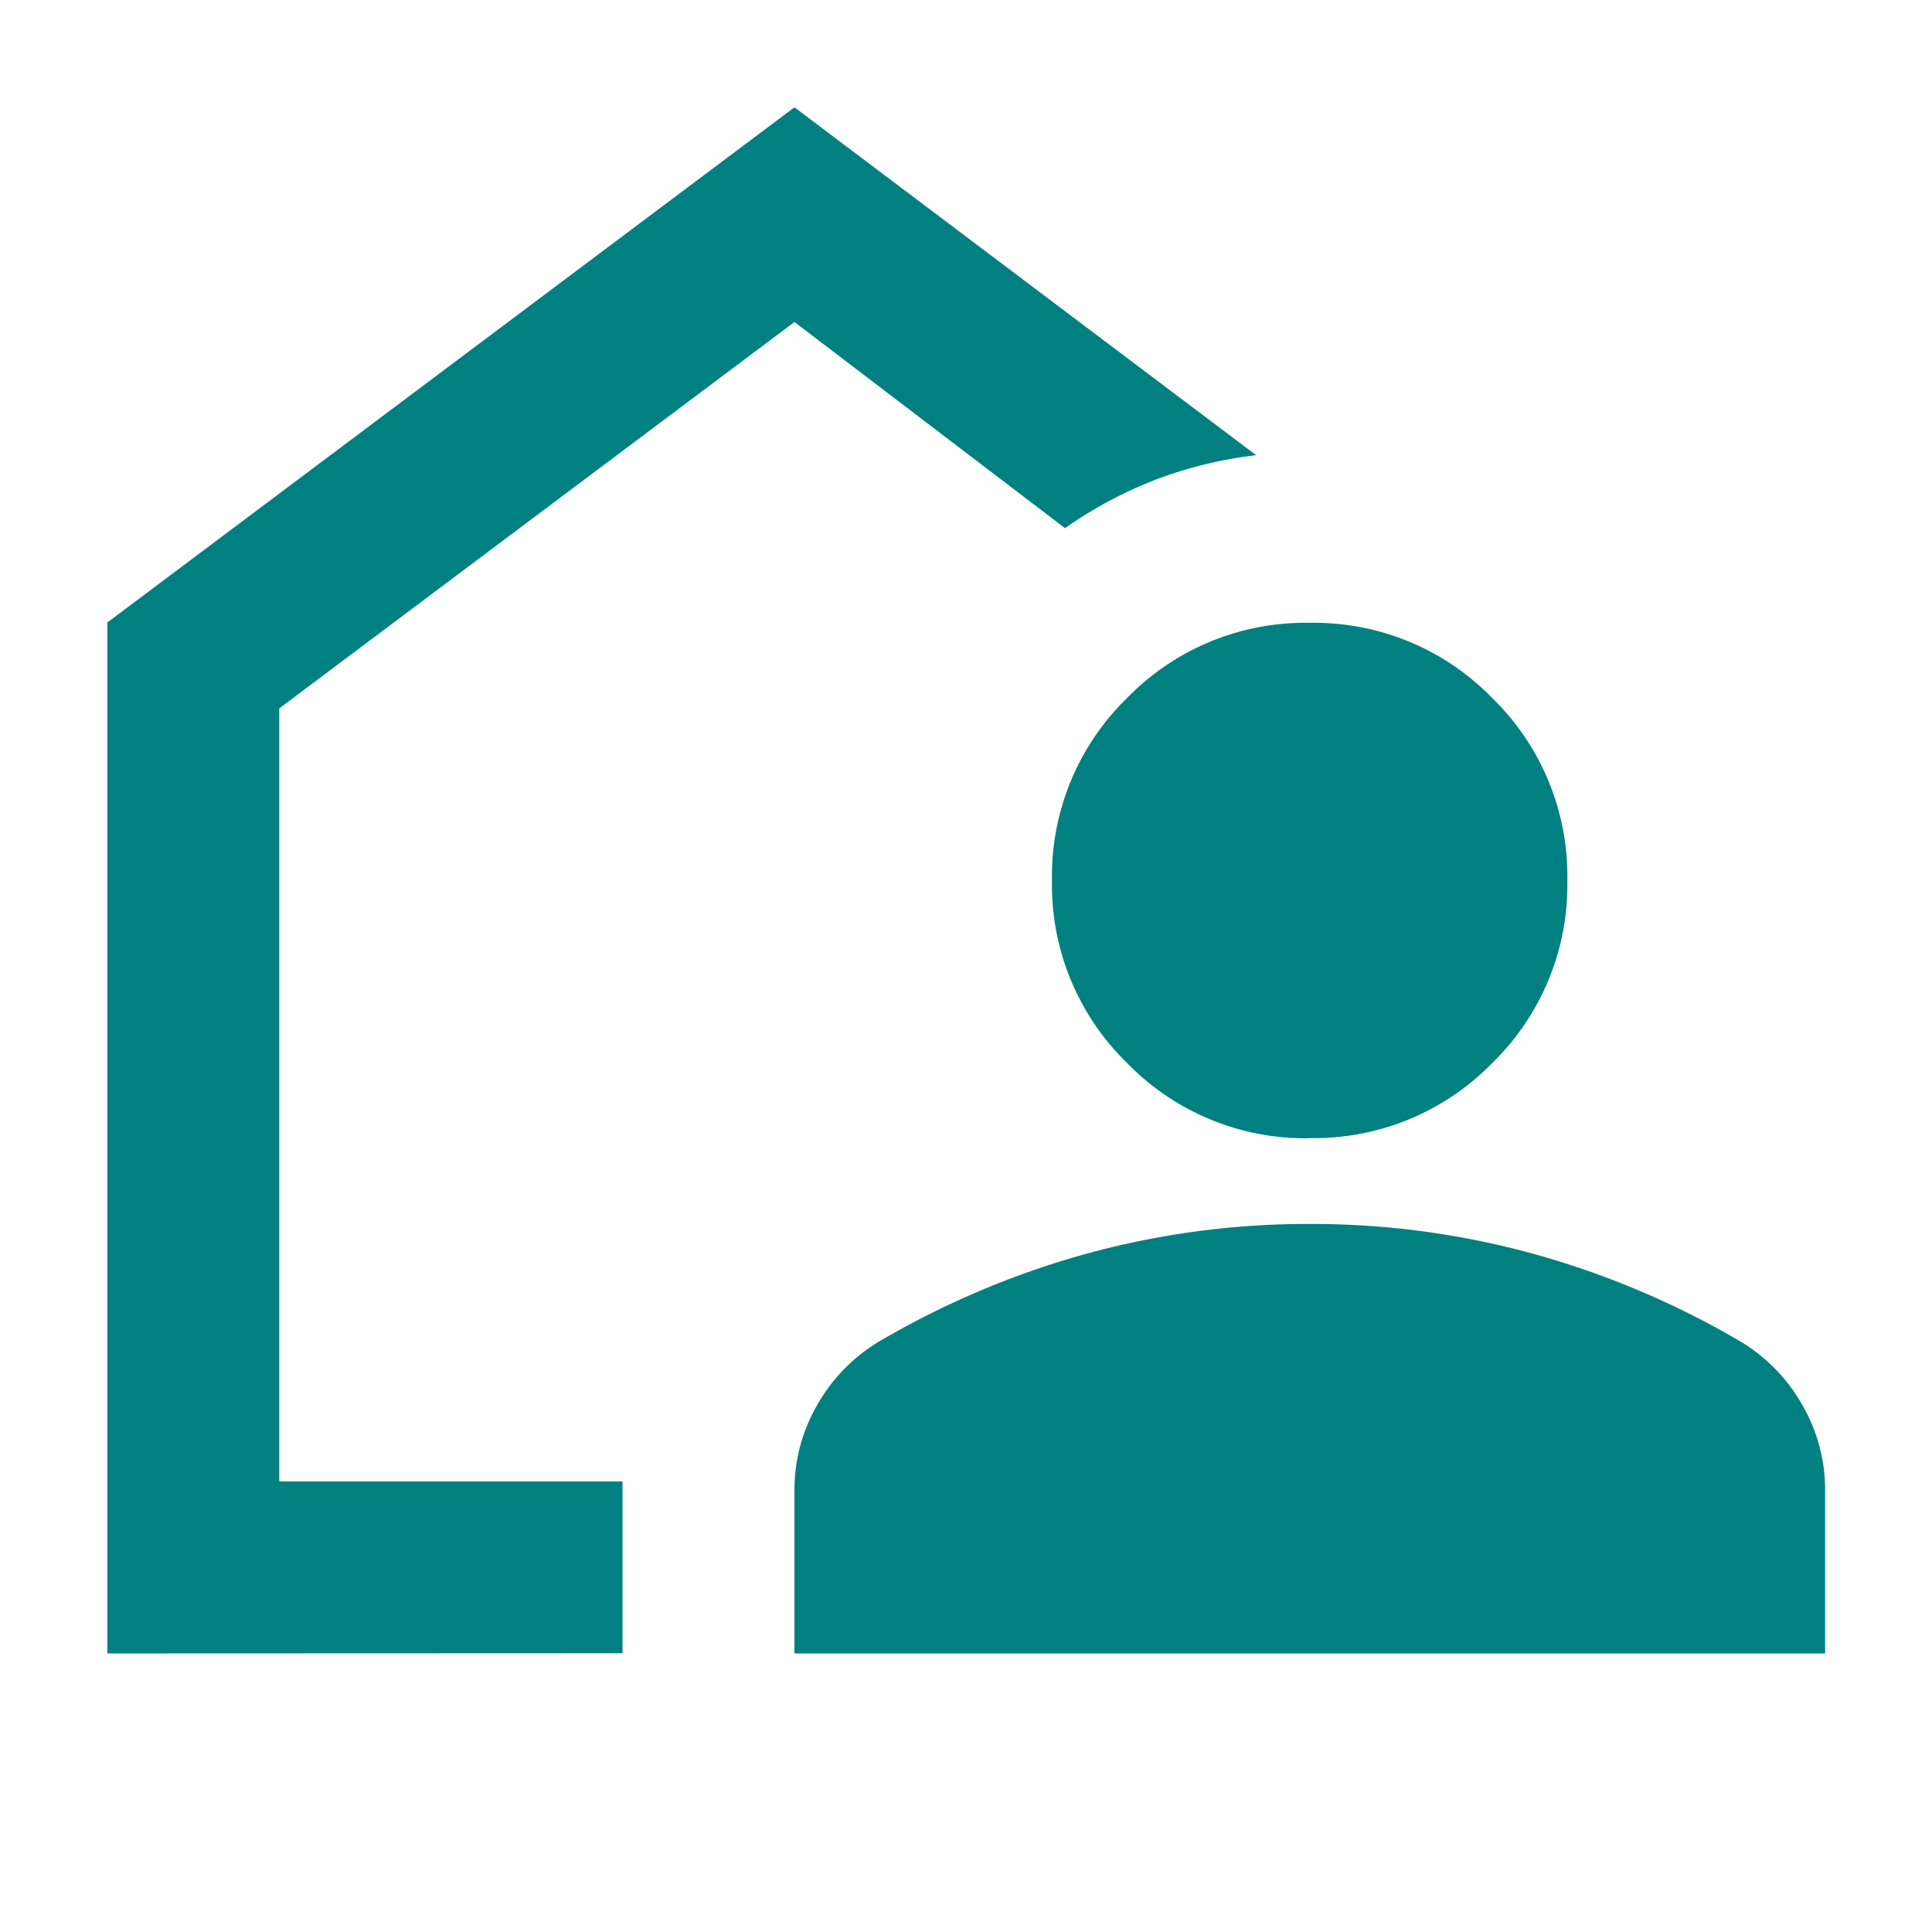 <svg xmlns="http://www.w3.org/2000/svg" width="48" height="48"><defs><clipPath id="a"><path data-name="長方形 100360" transform="translate(-4590 -12679)" fill="none" stroke="#535353" d="M0 0h48v48H0z"/></clipPath></defs><g data-name="マスクグループ 38991" transform="translate(4590 12679)" clip-path="url(#a)"><path d="M-4573.303-12656.594Zm-14.031 18.673v-25.613l17.072-12.8 11.47 8.643a10.357 10.357 0 0 0-2.507.613 10.49 10.49 0 0 0-2.241 1.2l-6.722-5.122-12.8 9.6v19.206h8.528v4.268Zm17.072 0v-4.055a4.2 4.2 0 0 1 .56-2.107 4.3 4.3 0 0 1 1.52-1.574 21.45 21.45 0 0 1 5.148-2.187 20.768 20.768 0 0 1 5.575-.747 20.768 20.768 0 0 1 5.575.747 21.449 21.449 0 0 1 5.148 2.187 4.3 4.3 0 0 1 1.52 1.574 4.2 4.2 0 0 1 .56 2.107v4.055Zm12.8-12.8a6.173 6.173 0 0 1-4.535-1.868 6.173 6.173 0 0 1-1.867-4.535 6.174 6.174 0 0 1 1.867-4.535 6.174 6.174 0 0 1 4.535-1.867 6.173 6.173 0 0 1 4.535 1.867 6.174 6.174 0 0 1 1.867 4.535 6.173 6.173 0 0 1-1.867 4.535 6.173 6.173 0 0 1-4.53 1.864Z" fill="teal"/></g></svg>